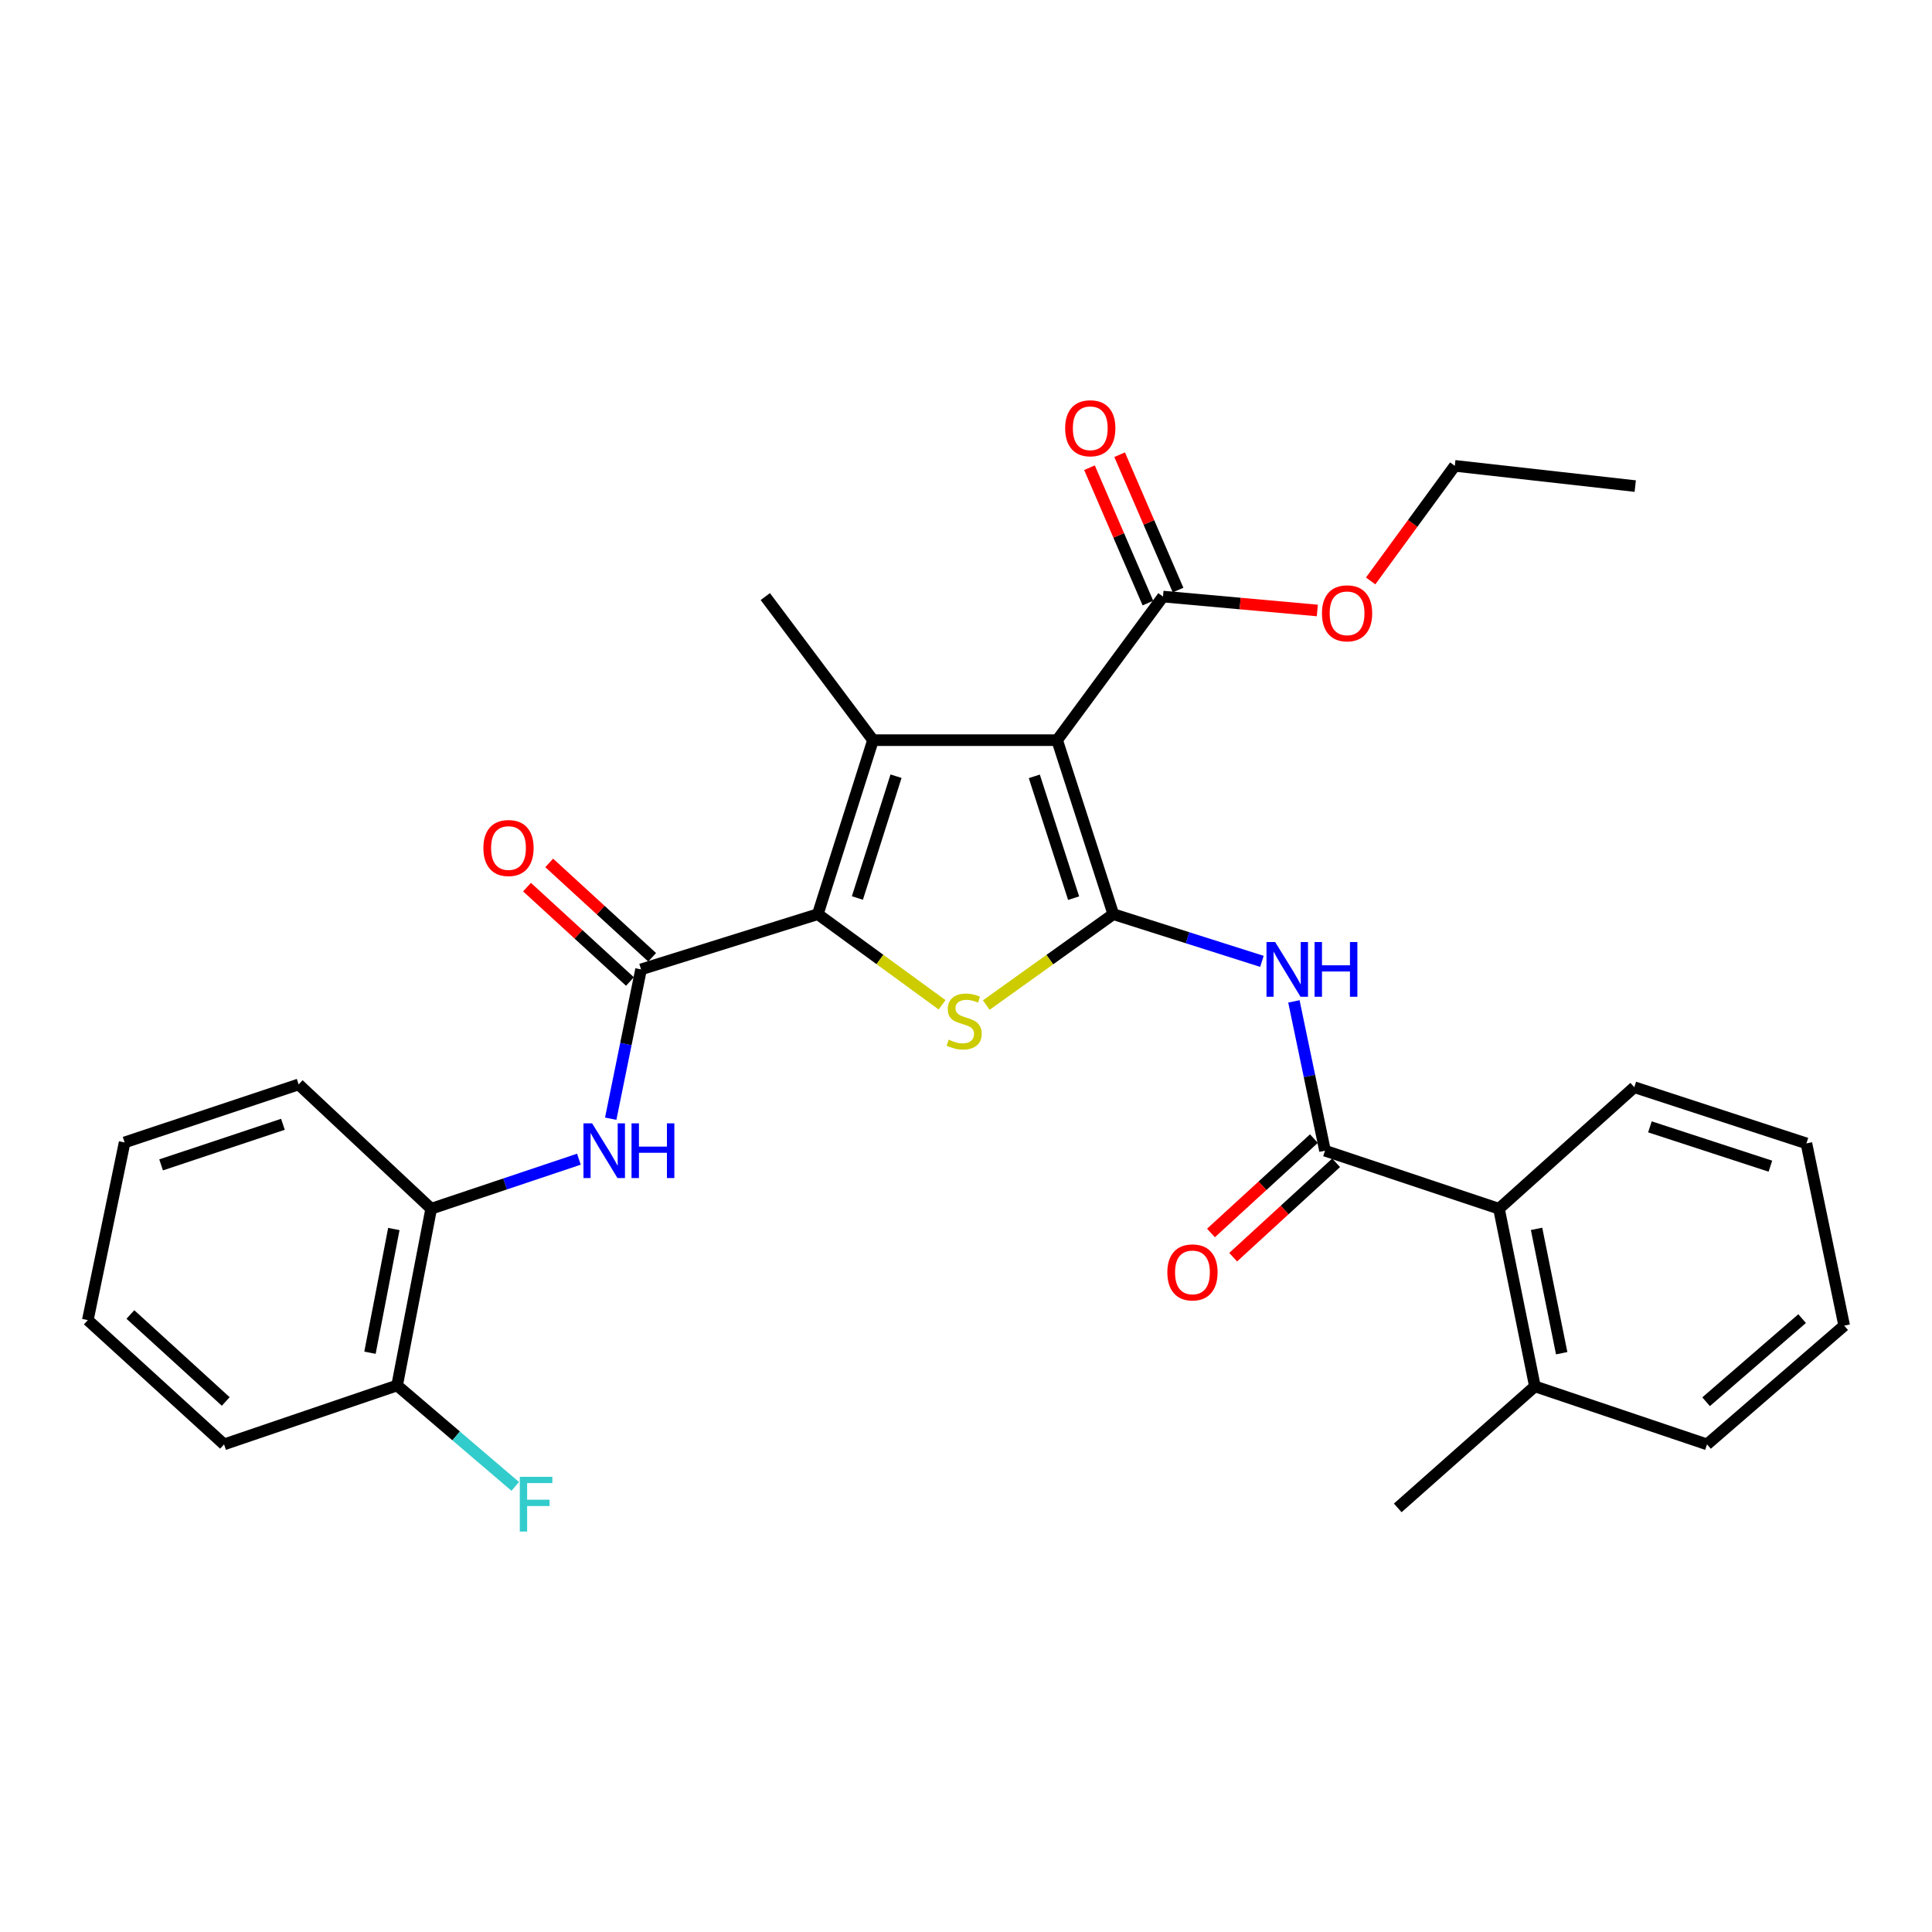 <?xml version='1.0' encoding='iso-8859-1'?>
<svg version='1.1' baseProfile='full'
              xmlns='http://www.w3.org/2000/svg'
                      xmlns:rdkit='http://www.rdkit.org/xml'
                      xmlns:xlink='http://www.w3.org/1999/xlink'
                  xml:space='preserve'
width='1000px' height='1000px' viewBox='0 0 1000 1000'>
<!-- END OF HEADER -->
<rect style='opacity:1.0;fill:#FFFFFF;stroke:none' width='1000' height='1000' x='0' y='0'> </rect>
<path class='bond-0' d='M 576.239,473.172 L 547.171,383.107' style='fill:none;fill-rule:evenodd;stroke:#000000;stroke-width:6px;stroke-linecap:butt;stroke-linejoin:miter;stroke-opacity:1' />
<path class='bond-0' d='M 555.702,464.884 L 535.355,401.838' style='fill:none;fill-rule:evenodd;stroke:#000000;stroke-width:6px;stroke-linecap:butt;stroke-linejoin:miter;stroke-opacity:1' />
<path class='bond-3' d='M 576.239,473.172 L 543.369,496.697' style='fill:none;fill-rule:evenodd;stroke:#000000;stroke-width:6px;stroke-linecap:butt;stroke-linejoin:miter;stroke-opacity:1' />
<path class='bond-3' d='M 543.369,496.697 L 510.499,520.221' style='fill:none;fill-rule:evenodd;stroke:#CCCC00;stroke-width:6px;stroke-linecap:butt;stroke-linejoin:miter;stroke-opacity:1' />
<path class='bond-4' d='M 576.239,473.172 L 614.707,485.385' style='fill:none;fill-rule:evenodd;stroke:#000000;stroke-width:6px;stroke-linecap:butt;stroke-linejoin:miter;stroke-opacity:1' />
<path class='bond-4' d='M 614.707,485.385 L 653.174,497.599' style='fill:none;fill-rule:evenodd;stroke:#0000FF;stroke-width:6px;stroke-linecap:butt;stroke-linejoin:miter;stroke-opacity:1' />
<path class='bond-2' d='M 547.171,383.107 L 451.865,383.107' style='fill:none;fill-rule:evenodd;stroke:#000000;stroke-width:6px;stroke-linecap:butt;stroke-linejoin:miter;stroke-opacity:1' />
<path class='bond-8' d='M 547.171,383.107 L 601.964,308.785' style='fill:none;fill-rule:evenodd;stroke:#000000;stroke-width:6px;stroke-linecap:butt;stroke-linejoin:miter;stroke-opacity:1' />
<path class='bond-1' d='M 423.298,473.172 L 455.46,496.629' style='fill:none;fill-rule:evenodd;stroke:#000000;stroke-width:6px;stroke-linecap:butt;stroke-linejoin:miter;stroke-opacity:1' />
<path class='bond-1' d='M 455.46,496.629 L 487.622,520.086' style='fill:none;fill-rule:evenodd;stroke:#CCCC00;stroke-width:6px;stroke-linecap:butt;stroke-linejoin:miter;stroke-opacity:1' />
<path class='bond-5' d='M 423.298,473.172 L 331.807,501.758' style='fill:none;fill-rule:evenodd;stroke:#000000;stroke-width:6px;stroke-linecap:butt;stroke-linejoin:miter;stroke-opacity:1' />
<path class='bond-30' d='M 423.298,473.172 L 451.865,383.107' style='fill:none;fill-rule:evenodd;stroke:#000000;stroke-width:6px;stroke-linecap:butt;stroke-linejoin:miter;stroke-opacity:1' />
<path class='bond-30' d='M 443.786,464.802 L 463.783,401.757' style='fill:none;fill-rule:evenodd;stroke:#000000;stroke-width:6px;stroke-linecap:butt;stroke-linejoin:miter;stroke-opacity:1' />
<path class='bond-16' d='M 451.865,383.107 L 396.119,308.785' style='fill:none;fill-rule:evenodd;stroke:#000000;stroke-width:6px;stroke-linecap:butt;stroke-linejoin:miter;stroke-opacity:1' />
<path class='bond-6' d='M 669.725,518.315 L 677.774,556.958' style='fill:none;fill-rule:evenodd;stroke:#0000FF;stroke-width:6px;stroke-linecap:butt;stroke-linejoin:miter;stroke-opacity:1' />
<path class='bond-6' d='M 677.774,556.958 L 685.824,595.601' style='fill:none;fill-rule:evenodd;stroke:#000000;stroke-width:6px;stroke-linecap:butt;stroke-linejoin:miter;stroke-opacity:1' />
<path class='bond-7' d='M 331.807,501.758 L 323.956,540.403' style='fill:none;fill-rule:evenodd;stroke:#000000;stroke-width:6px;stroke-linecap:butt;stroke-linejoin:miter;stroke-opacity:1' />
<path class='bond-7' d='M 323.956,540.403 L 316.104,579.047' style='fill:none;fill-rule:evenodd;stroke:#0000FF;stroke-width:6px;stroke-linecap:butt;stroke-linejoin:miter;stroke-opacity:1' />
<path class='bond-11' d='M 337.551,495.494 L 310.91,471.068' style='fill:none;fill-rule:evenodd;stroke:#000000;stroke-width:6px;stroke-linecap:butt;stroke-linejoin:miter;stroke-opacity:1' />
<path class='bond-11' d='M 310.91,471.068 L 284.269,446.642' style='fill:none;fill-rule:evenodd;stroke:#FF0000;stroke-width:6px;stroke-linecap:butt;stroke-linejoin:miter;stroke-opacity:1' />
<path class='bond-11' d='M 326.063,508.023 L 299.423,483.597' style='fill:none;fill-rule:evenodd;stroke:#000000;stroke-width:6px;stroke-linecap:butt;stroke-linejoin:miter;stroke-opacity:1' />
<path class='bond-11' d='M 299.423,483.597 L 272.782,459.171' style='fill:none;fill-rule:evenodd;stroke:#FF0000;stroke-width:6px;stroke-linecap:butt;stroke-linejoin:miter;stroke-opacity:1' />
<path class='bond-9' d='M 685.824,595.601 L 775.87,625.632' style='fill:none;fill-rule:evenodd;stroke:#000000;stroke-width:6px;stroke-linecap:butt;stroke-linejoin:miter;stroke-opacity:1' />
<path class='bond-12' d='M 680.08,589.336 L 653.44,613.762' style='fill:none;fill-rule:evenodd;stroke:#000000;stroke-width:6px;stroke-linecap:butt;stroke-linejoin:miter;stroke-opacity:1' />
<path class='bond-12' d='M 653.44,613.762 L 626.799,638.188' style='fill:none;fill-rule:evenodd;stroke:#FF0000;stroke-width:6px;stroke-linecap:butt;stroke-linejoin:miter;stroke-opacity:1' />
<path class='bond-12' d='M 691.568,601.865 L 664.927,626.291' style='fill:none;fill-rule:evenodd;stroke:#000000;stroke-width:6px;stroke-linecap:butt;stroke-linejoin:miter;stroke-opacity:1' />
<path class='bond-12' d='M 664.927,626.291 L 638.286,650.717' style='fill:none;fill-rule:evenodd;stroke:#FF0000;stroke-width:6px;stroke-linecap:butt;stroke-linejoin:miter;stroke-opacity:1' />
<path class='bond-10' d='M 299.639,599.994 L 261.412,612.813' style='fill:none;fill-rule:evenodd;stroke:#0000FF;stroke-width:6px;stroke-linecap:butt;stroke-linejoin:miter;stroke-opacity:1' />
<path class='bond-10' d='M 261.412,612.813 L 223.185,625.632' style='fill:none;fill-rule:evenodd;stroke:#000000;stroke-width:6px;stroke-linecap:butt;stroke-linejoin:miter;stroke-opacity:1' />
<path class='bond-13' d='M 609.767,305.417 L 594.644,270.382' style='fill:none;fill-rule:evenodd;stroke:#000000;stroke-width:6px;stroke-linecap:butt;stroke-linejoin:miter;stroke-opacity:1' />
<path class='bond-13' d='M 594.644,270.382 L 579.521,235.348' style='fill:none;fill-rule:evenodd;stroke:#FF0000;stroke-width:6px;stroke-linecap:butt;stroke-linejoin:miter;stroke-opacity:1' />
<path class='bond-13' d='M 594.161,312.154 L 579.037,277.119' style='fill:none;fill-rule:evenodd;stroke:#000000;stroke-width:6px;stroke-linecap:butt;stroke-linejoin:miter;stroke-opacity:1' />
<path class='bond-13' d='M 579.037,277.119 L 563.914,242.085' style='fill:none;fill-rule:evenodd;stroke:#FF0000;stroke-width:6px;stroke-linecap:butt;stroke-linejoin:miter;stroke-opacity:1' />
<path class='bond-17' d='M 601.964,308.785 L 641.907,312.384' style='fill:none;fill-rule:evenodd;stroke:#000000;stroke-width:6px;stroke-linecap:butt;stroke-linejoin:miter;stroke-opacity:1' />
<path class='bond-17' d='M 641.907,312.384 L 681.85,315.983' style='fill:none;fill-rule:evenodd;stroke:#FF0000;stroke-width:6px;stroke-linecap:butt;stroke-linejoin:miter;stroke-opacity:1' />
<path class='bond-15' d='M 775.87,625.632 L 794.455,717.576' style='fill:none;fill-rule:evenodd;stroke:#000000;stroke-width:6px;stroke-linecap:butt;stroke-linejoin:miter;stroke-opacity:1' />
<path class='bond-15' d='M 795.32,636.055 L 808.329,700.416' style='fill:none;fill-rule:evenodd;stroke:#000000;stroke-width:6px;stroke-linecap:butt;stroke-linejoin:miter;stroke-opacity:1' />
<path class='bond-19' d='M 775.87,625.632 L 845.905,562.737' style='fill:none;fill-rule:evenodd;stroke:#000000;stroke-width:6px;stroke-linecap:butt;stroke-linejoin:miter;stroke-opacity:1' />
<path class='bond-14' d='M 223.185,625.632 L 205.545,717.113' style='fill:none;fill-rule:evenodd;stroke:#000000;stroke-width:6px;stroke-linecap:butt;stroke-linejoin:miter;stroke-opacity:1' />
<path class='bond-14' d='M 203.848,636.135 L 191.5,700.172' style='fill:none;fill-rule:evenodd;stroke:#000000;stroke-width:6px;stroke-linecap:butt;stroke-linejoin:miter;stroke-opacity:1' />
<path class='bond-20' d='M 223.185,625.632 L 154.577,561.301' style='fill:none;fill-rule:evenodd;stroke:#000000;stroke-width:6px;stroke-linecap:butt;stroke-linejoin:miter;stroke-opacity:1' />
<path class='bond-18' d='M 205.545,717.113 L 236.114,743.231' style='fill:none;fill-rule:evenodd;stroke:#000000;stroke-width:6px;stroke-linecap:butt;stroke-linejoin:miter;stroke-opacity:1' />
<path class='bond-18' d='M 236.114,743.231 L 266.683,769.349' style='fill:none;fill-rule:evenodd;stroke:#33CCCC;stroke-width:6px;stroke-linecap:butt;stroke-linejoin:miter;stroke-opacity:1' />
<path class='bond-22' d='M 205.545,717.113 L 115.971,747.607' style='fill:none;fill-rule:evenodd;stroke:#000000;stroke-width:6px;stroke-linecap:butt;stroke-linejoin:miter;stroke-opacity:1' />
<path class='bond-21' d='M 794.455,717.576 L 723.467,780.481' style='fill:none;fill-rule:evenodd;stroke:#000000;stroke-width:6px;stroke-linecap:butt;stroke-linejoin:miter;stroke-opacity:1' />
<path class='bond-23' d='M 794.455,717.576 L 883.548,747.607' style='fill:none;fill-rule:evenodd;stroke:#000000;stroke-width:6px;stroke-linecap:butt;stroke-linejoin:miter;stroke-opacity:1' />
<path class='bond-24' d='M 709.44,300.688 L 731.219,270.905' style='fill:none;fill-rule:evenodd;stroke:#FF0000;stroke-width:6px;stroke-linecap:butt;stroke-linejoin:miter;stroke-opacity:1' />
<path class='bond-24' d='M 731.219,270.905 L 752.997,241.121' style='fill:none;fill-rule:evenodd;stroke:#000000;stroke-width:6px;stroke-linecap:butt;stroke-linejoin:miter;stroke-opacity:1' />
<path class='bond-26' d='M 845.905,562.737 L 934.997,591.814' style='fill:none;fill-rule:evenodd;stroke:#000000;stroke-width:6px;stroke-linecap:butt;stroke-linejoin:miter;stroke-opacity:1' />
<path class='bond-26' d='M 853.995,583.258 L 916.359,603.612' style='fill:none;fill-rule:evenodd;stroke:#000000;stroke-width:6px;stroke-linecap:butt;stroke-linejoin:miter;stroke-opacity:1' />
<path class='bond-27' d='M 154.577,561.301 L 64.502,591.313' style='fill:none;fill-rule:evenodd;stroke:#000000;stroke-width:6px;stroke-linecap:butt;stroke-linejoin:miter;stroke-opacity:1' />
<path class='bond-27' d='M 146.439,581.93 L 83.387,602.939' style='fill:none;fill-rule:evenodd;stroke:#000000;stroke-width:6px;stroke-linecap:butt;stroke-linejoin:miter;stroke-opacity:1' />
<path class='bond-32' d='M 115.971,747.607 L 45.455,683.286' style='fill:none;fill-rule:evenodd;stroke:#000000;stroke-width:6px;stroke-linecap:butt;stroke-linejoin:miter;stroke-opacity:1' />
<path class='bond-32' d='M 116.849,725.4 L 67.488,680.375' style='fill:none;fill-rule:evenodd;stroke:#000000;stroke-width:6px;stroke-linecap:butt;stroke-linejoin:miter;stroke-opacity:1' />
<path class='bond-31' d='M 883.548,747.607 L 954.545,686.147' style='fill:none;fill-rule:evenodd;stroke:#000000;stroke-width:6px;stroke-linecap:butt;stroke-linejoin:miter;stroke-opacity:1' />
<path class='bond-31' d='M 883.072,725.536 L 932.77,682.514' style='fill:none;fill-rule:evenodd;stroke:#000000;stroke-width:6px;stroke-linecap:butt;stroke-linejoin:miter;stroke-opacity:1' />
<path class='bond-25' d='M 752.997,241.121 L 846.396,251.604' style='fill:none;fill-rule:evenodd;stroke:#000000;stroke-width:6px;stroke-linecap:butt;stroke-linejoin:miter;stroke-opacity:1' />
<path class='bond-29' d='M 934.997,591.814 L 954.545,686.147' style='fill:none;fill-rule:evenodd;stroke:#000000;stroke-width:6px;stroke-linecap:butt;stroke-linejoin:miter;stroke-opacity:1' />
<path class='bond-28' d='M 64.502,591.313 L 45.455,683.286' style='fill:none;fill-rule:evenodd;stroke:#000000;stroke-width:6px;stroke-linecap:butt;stroke-linejoin:miter;stroke-opacity:1' />
<path  class='atom-4' d='M 491.046 538.138
Q 491.366 538.258, 492.686 538.818
Q 494.006 539.378, 495.446 539.738
Q 496.926 540.058, 498.366 540.058
Q 501.046 540.058, 502.606 538.778
Q 504.166 537.458, 504.166 535.178
Q 504.166 533.618, 503.366 532.658
Q 502.606 531.698, 501.406 531.178
Q 500.206 530.658, 498.206 530.058
Q 495.686 529.298, 494.166 528.578
Q 492.686 527.858, 491.606 526.338
Q 490.566 524.818, 490.566 522.258
Q 490.566 518.698, 492.966 516.498
Q 495.406 514.298, 500.206 514.298
Q 503.486 514.298, 507.206 515.858
L 506.286 518.938
Q 502.886 517.538, 500.326 517.538
Q 497.566 517.538, 496.046 518.698
Q 494.526 519.818, 494.566 521.778
Q 494.566 523.298, 495.326 524.218
Q 496.126 525.138, 497.246 525.658
Q 498.406 526.178, 500.326 526.778
Q 502.886 527.578, 504.406 528.378
Q 505.926 529.178, 507.006 530.818
Q 508.126 532.418, 508.126 535.178
Q 508.126 539.098, 505.486 541.218
Q 502.886 543.298, 498.526 543.298
Q 496.006 543.298, 494.086 542.738
Q 492.206 542.218, 489.966 541.298
L 491.046 538.138
' fill='#CCCC00'/>
<path  class='atom-5' d='M 660.016 487.598
L 669.296 502.598
Q 670.216 504.078, 671.696 506.758
Q 673.176 509.438, 673.256 509.598
L 673.256 487.598
L 677.016 487.598
L 677.016 515.918
L 673.136 515.918
L 663.176 499.518
Q 662.016 497.598, 660.776 495.398
Q 659.576 493.198, 659.216 492.518
L 659.216 515.918
L 655.536 515.918
L 655.536 487.598
L 660.016 487.598
' fill='#0000FF'/>
<path  class='atom-5' d='M 680.416 487.598
L 684.256 487.598
L 684.256 499.638
L 698.736 499.638
L 698.736 487.598
L 702.576 487.598
L 702.576 515.918
L 698.736 515.918
L 698.736 502.838
L 684.256 502.838
L 684.256 515.918
L 680.416 515.918
L 680.416 487.598
' fill='#0000FF'/>
<path  class='atom-8' d='M 306.48 581.441
L 315.76 596.441
Q 316.68 597.921, 318.16 600.601
Q 319.64 603.281, 319.72 603.441
L 319.72 581.441
L 323.48 581.441
L 323.48 609.761
L 319.6 609.761
L 309.64 593.361
Q 308.48 591.441, 307.24 589.241
Q 306.04 587.041, 305.68 586.361
L 305.68 609.761
L 302 609.761
L 302 581.441
L 306.48 581.441
' fill='#0000FF'/>
<path  class='atom-8' d='M 326.88 581.441
L 330.72 581.441
L 330.72 593.481
L 345.2 593.481
L 345.2 581.441
L 349.04 581.441
L 349.04 609.761
L 345.2 609.761
L 345.2 596.681
L 330.72 596.681
L 330.72 609.761
L 326.88 609.761
L 326.88 581.441
' fill='#0000FF'/>
<path  class='atom-12' d='M 250.199 438.934
Q 250.199 432.134, 253.559 428.334
Q 256.919 424.534, 263.199 424.534
Q 269.479 424.534, 272.839 428.334
Q 276.199 432.134, 276.199 438.934
Q 276.199 445.814, 272.799 449.734
Q 269.399 453.614, 263.199 453.614
Q 256.959 453.614, 253.559 449.734
Q 250.199 445.854, 250.199 438.934
M 263.199 450.414
Q 267.519 450.414, 269.839 447.534
Q 272.199 444.614, 272.199 438.934
Q 272.199 433.374, 269.839 430.574
Q 267.519 427.734, 263.199 427.734
Q 258.879 427.734, 256.519 430.534
Q 254.199 433.334, 254.199 438.934
Q 254.199 444.654, 256.519 447.534
Q 258.879 450.414, 263.199 450.414
' fill='#FF0000'/>
<path  class='atom-13' d='M 604.216 658.585
Q 604.216 651.785, 607.576 647.985
Q 610.936 644.185, 617.216 644.185
Q 623.496 644.185, 626.856 647.985
Q 630.216 651.785, 630.216 658.585
Q 630.216 665.465, 626.816 669.385
Q 623.416 673.265, 617.216 673.265
Q 610.976 673.265, 607.576 669.385
Q 604.216 665.505, 604.216 658.585
M 617.216 670.065
Q 621.536 670.065, 623.856 667.185
Q 626.216 664.265, 626.216 658.585
Q 626.216 653.025, 623.856 650.225
Q 621.536 647.385, 617.216 647.385
Q 612.896 647.385, 610.536 650.185
Q 608.216 652.985, 608.216 658.585
Q 608.216 664.305, 610.536 667.185
Q 612.896 670.065, 617.216 670.065
' fill='#FF0000'/>
<path  class='atom-14' d='M 551.321 221.662
Q 551.321 214.862, 554.681 211.062
Q 558.041 207.262, 564.321 207.262
Q 570.601 207.262, 573.961 211.062
Q 577.321 214.862, 577.321 221.662
Q 577.321 228.542, 573.921 232.462
Q 570.521 236.342, 564.321 236.342
Q 558.081 236.342, 554.681 232.462
Q 551.321 228.582, 551.321 221.662
M 564.321 233.142
Q 568.641 233.142, 570.961 230.262
Q 573.321 227.342, 573.321 221.662
Q 573.321 216.102, 570.961 213.302
Q 568.641 210.462, 564.321 210.462
Q 560.001 210.462, 557.641 213.262
Q 555.321 216.062, 555.321 221.662
Q 555.321 227.382, 557.641 230.262
Q 560.001 233.142, 564.321 233.142
' fill='#FF0000'/>
<path  class='atom-18' d='M 684.242 317.45
Q 684.242 310.65, 687.602 306.85
Q 690.962 303.05, 697.242 303.05
Q 703.522 303.05, 706.882 306.85
Q 710.242 310.65, 710.242 317.45
Q 710.242 324.33, 706.842 328.25
Q 703.442 332.13, 697.242 332.13
Q 691.002 332.13, 687.602 328.25
Q 684.242 324.37, 684.242 317.45
M 697.242 328.93
Q 701.562 328.93, 703.882 326.05
Q 706.242 323.13, 706.242 317.45
Q 706.242 311.89, 703.882 309.09
Q 701.562 306.25, 697.242 306.25
Q 692.922 306.25, 690.562 309.05
Q 688.242 311.85, 688.242 317.45
Q 688.242 323.17, 690.562 326.05
Q 692.922 328.93, 697.242 328.93
' fill='#FF0000'/>
<path  class='atom-19' d='M 269.048 764.404
L 285.888 764.404
L 285.888 767.644
L 272.848 767.644
L 272.848 776.244
L 284.448 776.244
L 284.448 779.524
L 272.848 779.524
L 272.848 792.724
L 269.048 792.724
L 269.048 764.404
' fill='#33CCCC'/>
</svg>
